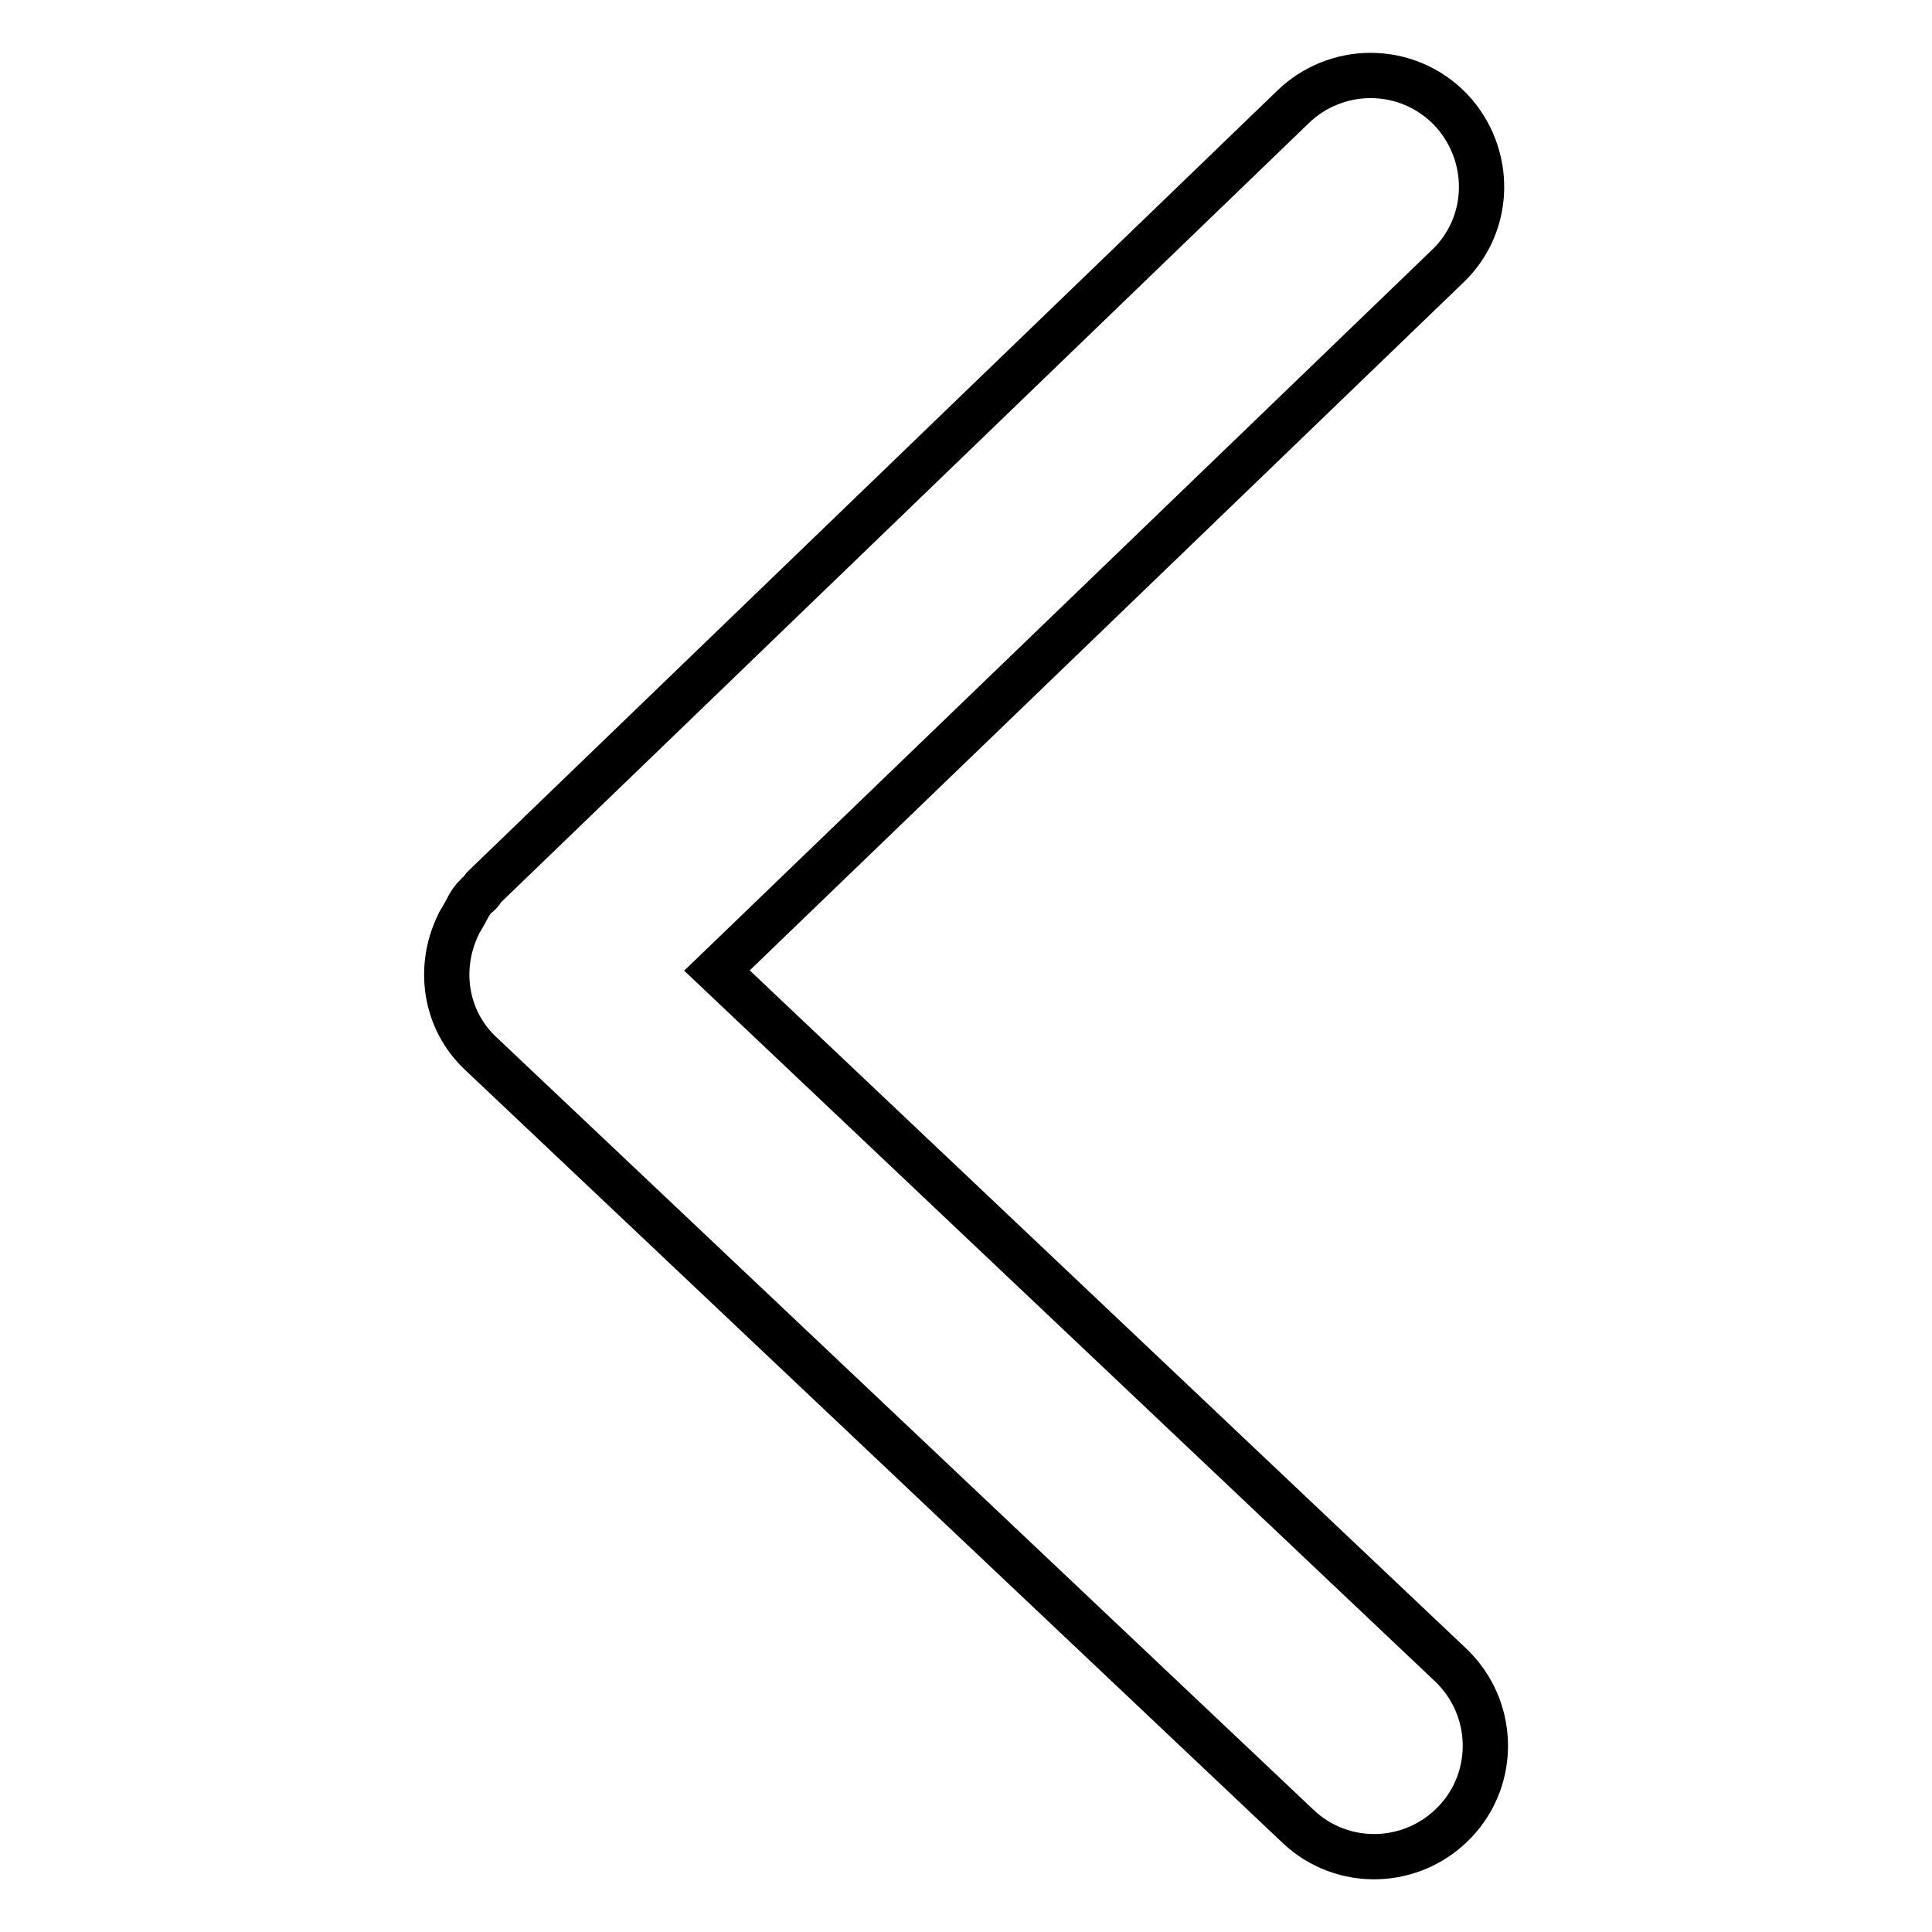 <?xml version="1.0" encoding="utf-8"?>
<!-- Svg Vector Icons : http://www.onlinewebfonts.com/icon -->
<!DOCTYPE svg PUBLIC "-//W3C//DTD SVG 1.1//EN" "http://www.w3.org/Graphics/SVG/1.1/DTD/svg11.dtd">
<svg version="1.1" xmlns="http://www.w3.org/2000/svg" xmlns:xlink="http://www.w3.org/1999/xlink" x="0px" y="0px" viewBox="0 0 256 256" enable-background="new 0 0 256 256" xml:space="preserve">
<g> <path stroke-width="6" fill-opacity="0" stroke="#000000"  d="M61.2,121.7c-0.2,0.3-0.4,0.6-0.5,0.9c-2.7,5.6-1.8,12.5,3,17L172,242c5.9,5.6,15.2,5.3,20.8-0.6 c5.6-5.9,5.3-15.2-0.6-20.8l-97.2-92l96.8-93.3c5.9-5.6,6-14.9,0.4-20.8c-2.8-2.9-6.6-4.5-10.6-4.5c-3.8,0-7.5,1.5-10.2,4.1 L64.1,117.6c-0.2,0.2-0.3,0.5-0.5,0.7c-0.2,0.2-0.3,0.3-0.5,0.4C62.2,119.6,61.8,120.7,61.2,121.7L61.2,121.7z"/></g>
</svg>
